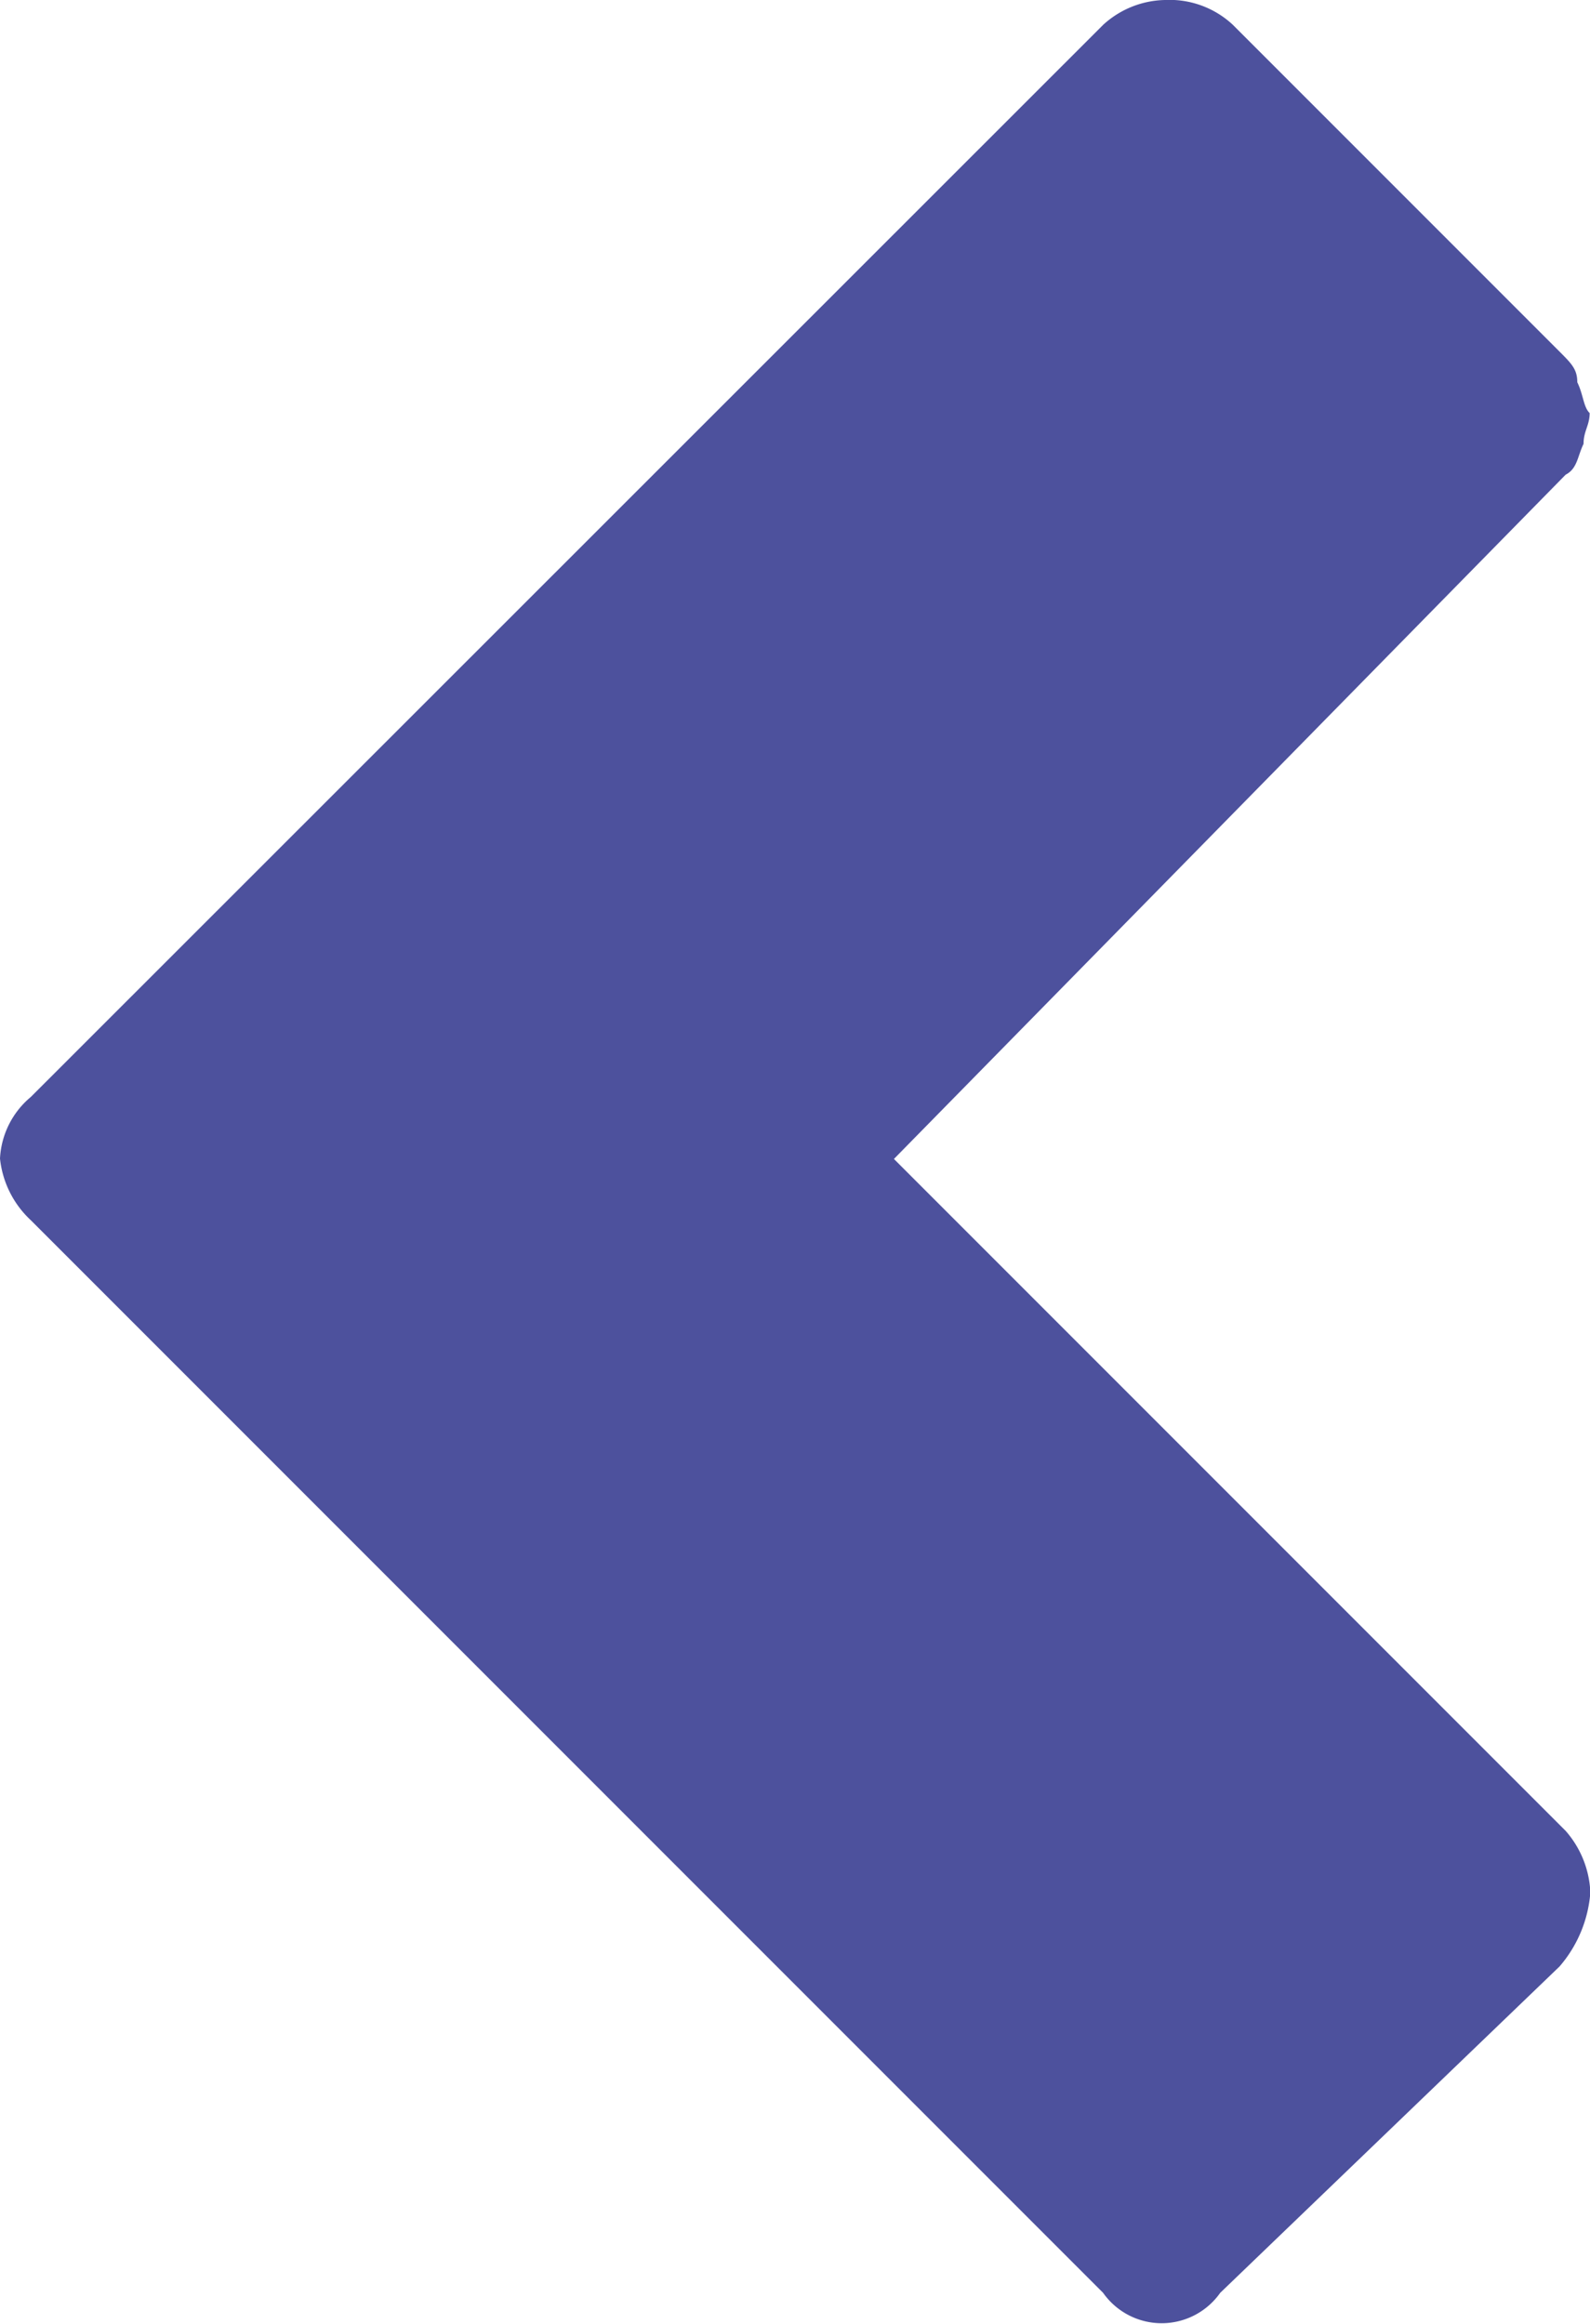 <svg xmlns="http://www.w3.org/2000/svg" width="8.879" height="12.975" viewBox="0 0 8.879 12.975">
  <path id="back-icon" d="M14.761,209.338a.526.526,0,0,1,.344-.138.518.518,0,0,1,.379.138l1.824,1.824c.069.069.1.1.1.172.034.069.034.138.069.172,0,.069-.034.1-.034.172-.034.069-.034.138-.1.172l-3.751,3.82,3.751,3.751a.556.556,0,0,1,.138.344.715.715,0,0,1-.172.413L15.414,222a.4.4,0,0,1-.654,0l-5.988-5.988a.548.548,0,0,1-.172-.344.478.478,0,0,1,.172-.344Z" transform="translate(-8.6 -209.2)" fill="#4d519d"/>
</svg>
